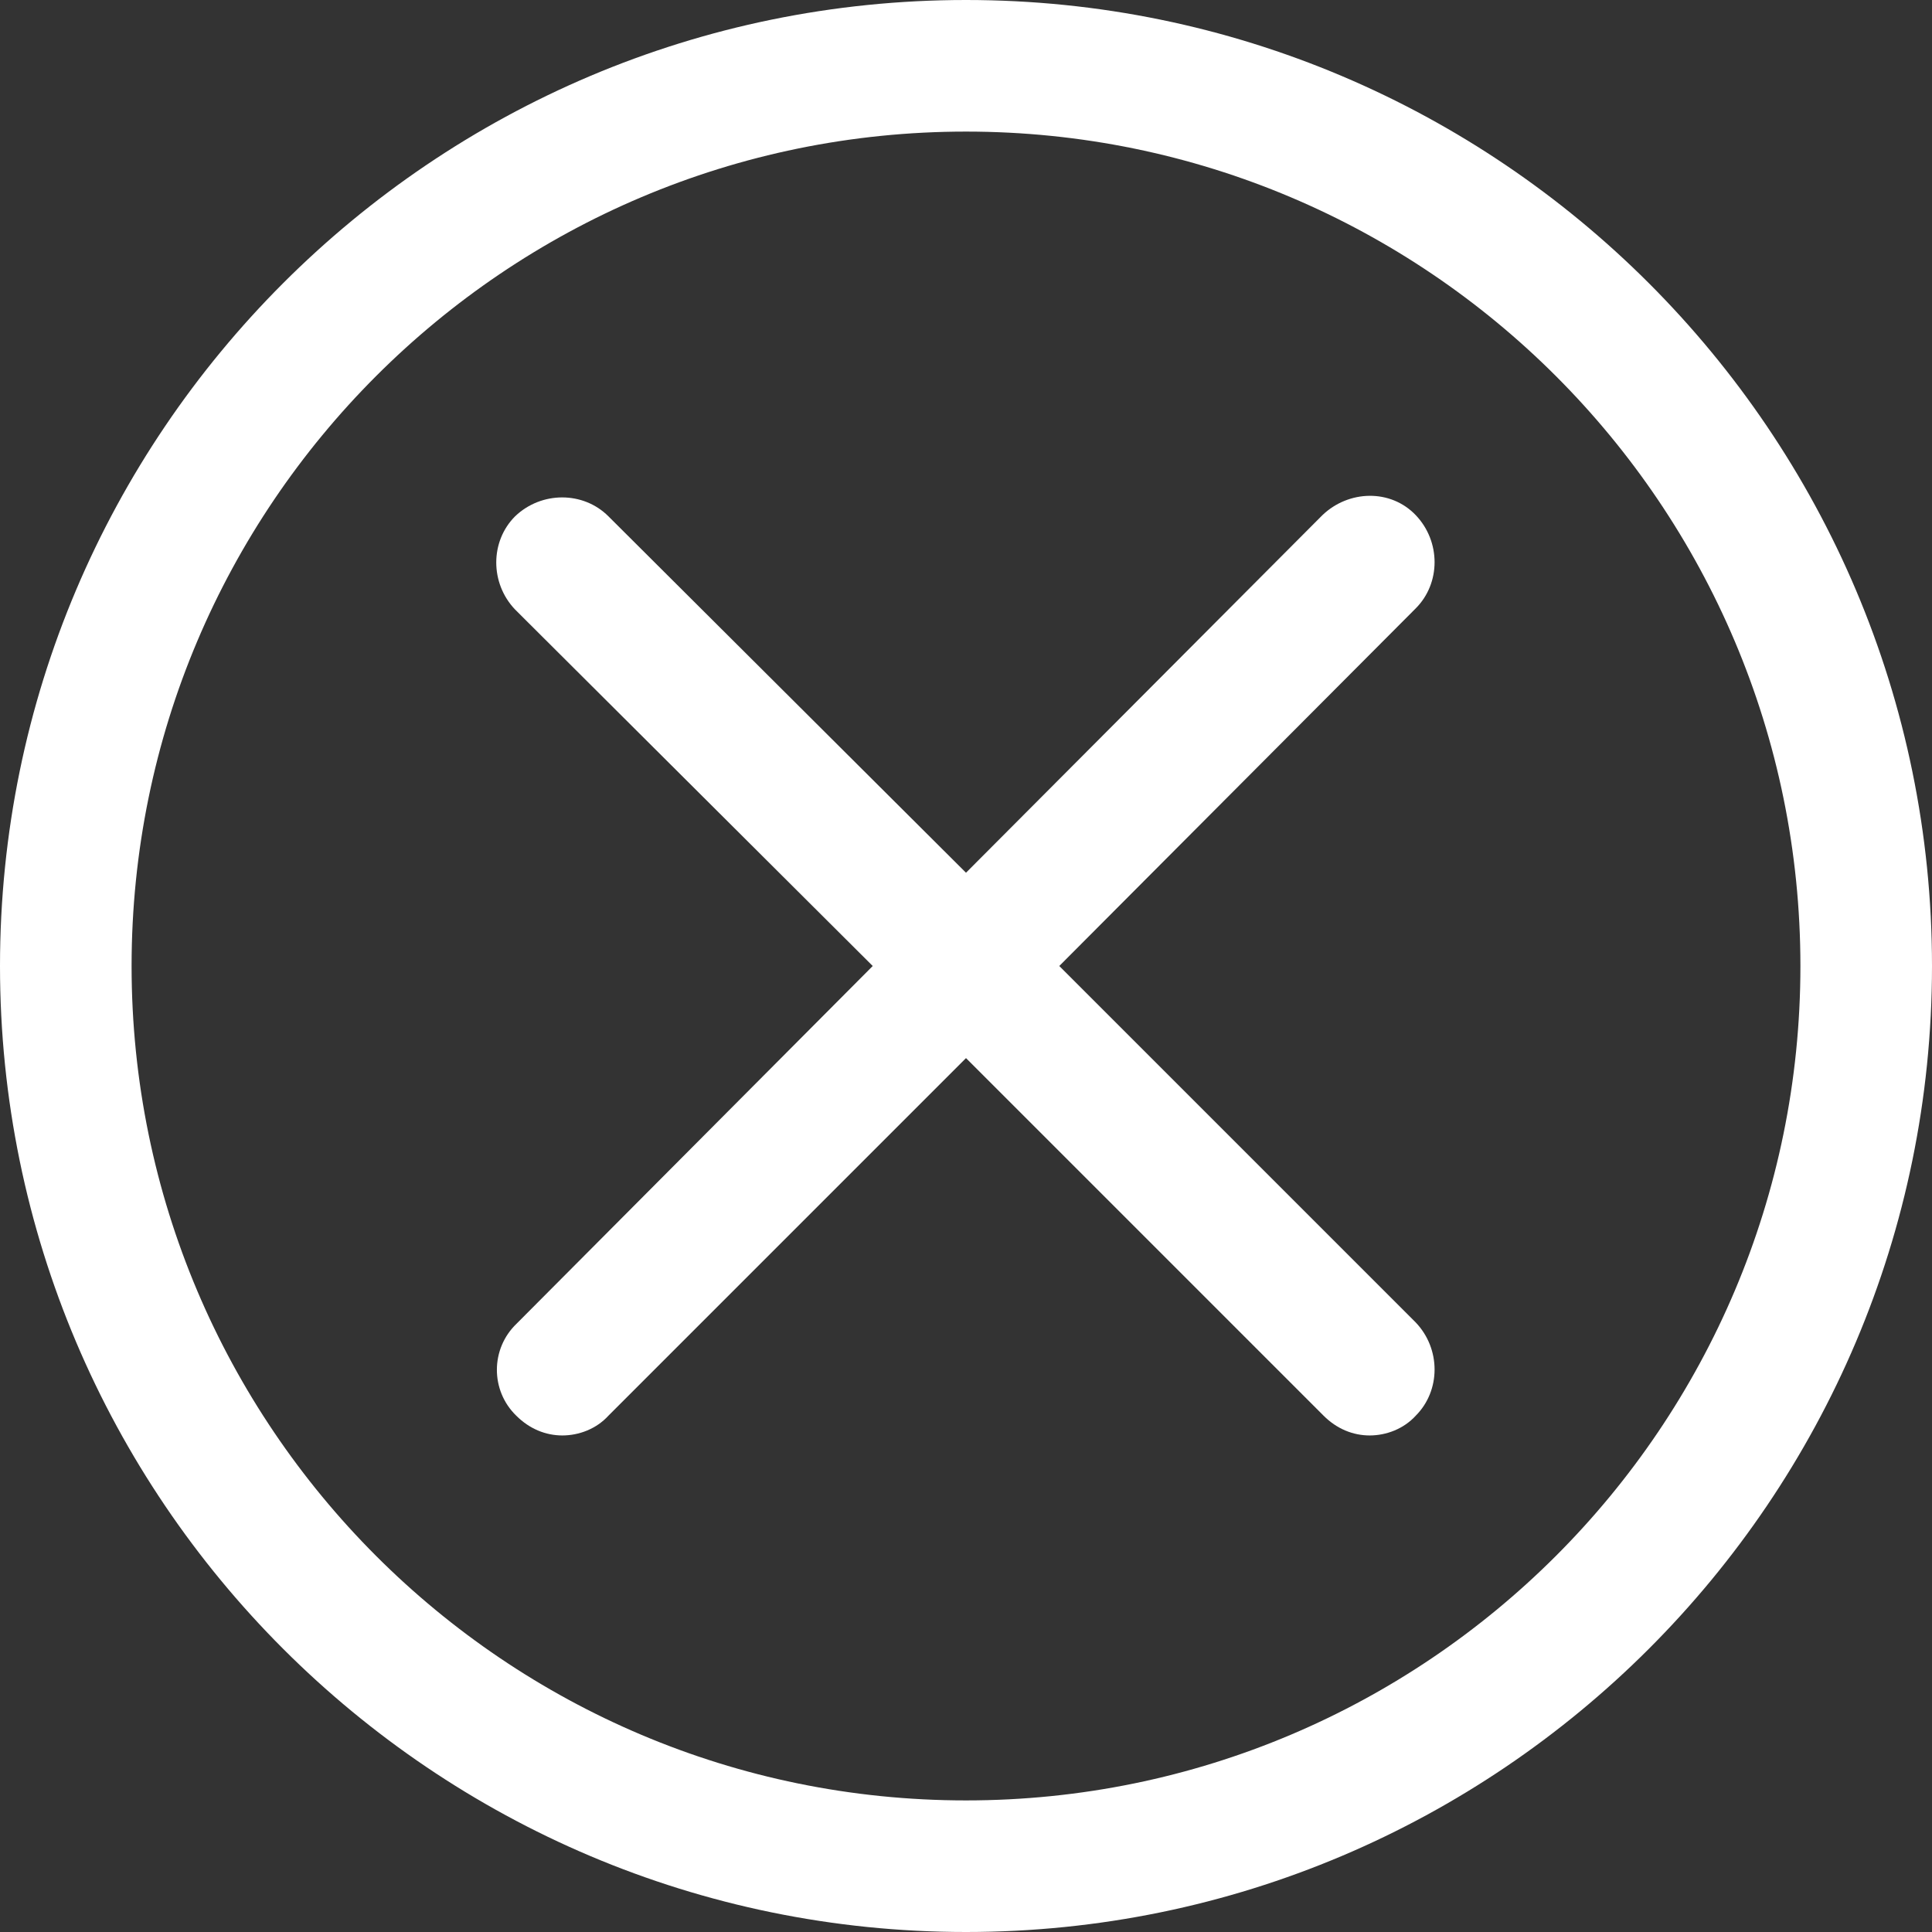 <?xml version="1.0" encoding="utf-8"?>
<!-- Generator: Adobe Illustrator 23.0.2, SVG Export Plug-In . SVG Version: 6.00 Build 0)  -->
<svg version="1.1" id="Capa_1" xmlns="http://www.w3.org/2000/svg" xmlns:xlink="http://www.w3.org/1999/xlink" x="0px" y="0px"
	 viewBox="0 0 499.2 499.2" style="enable-background:new 0 0 499.2 499.2;" xml:space="preserve">
<rect x="0" y="0" width="499.2" height="499.2" fill="#333333" stroke="none"/>
<style type="text/css">
	.st0{fill:#FFFFFF;}
</style>
<g>
	<g>
		<path class="st0" d="M133.4,365.8c3.4,3.4,7.6,5.1,11.9,5.1s8.8-1.7,11.9-5.1l92.4-92.4l92.4,92.4c3.4,3.4,7.6,5.1,11.9,5.1
			s8.8-1.7,11.9-5.1c6.5-6.5,6.5-17.3,0-24.1l-92.1-92.1l92.1-92.4c6.5-6.5,6.5-17.3,0-24.1s-17.3-6.5-24.1,0l-92.1,92.4l-92.4-92.1
			c-6.5-6.5-17.3-6.5-24.1,0c-6.5,6.5-6.5,17.3,0,24.1l92.4,92.1L133.5,342C126.7,348.5,126.7,359.3,133.4,365.8z"/>
		<path class="st0" d="M249.6,499.2c137.7,0,249.6-111.9,249.6-249.6S387.3,0,249.6,0S0,111.9,0,249.6S111.9,499.2,249.6,499.2z
			 M249.6,34c119,0,215.6,96.6,215.6,215.6s-96.6,215.6-215.6,215.6S34,368.6,34,249.6S130.6,34,249.6,34z"/>
	</g>
</g>
</svg>
